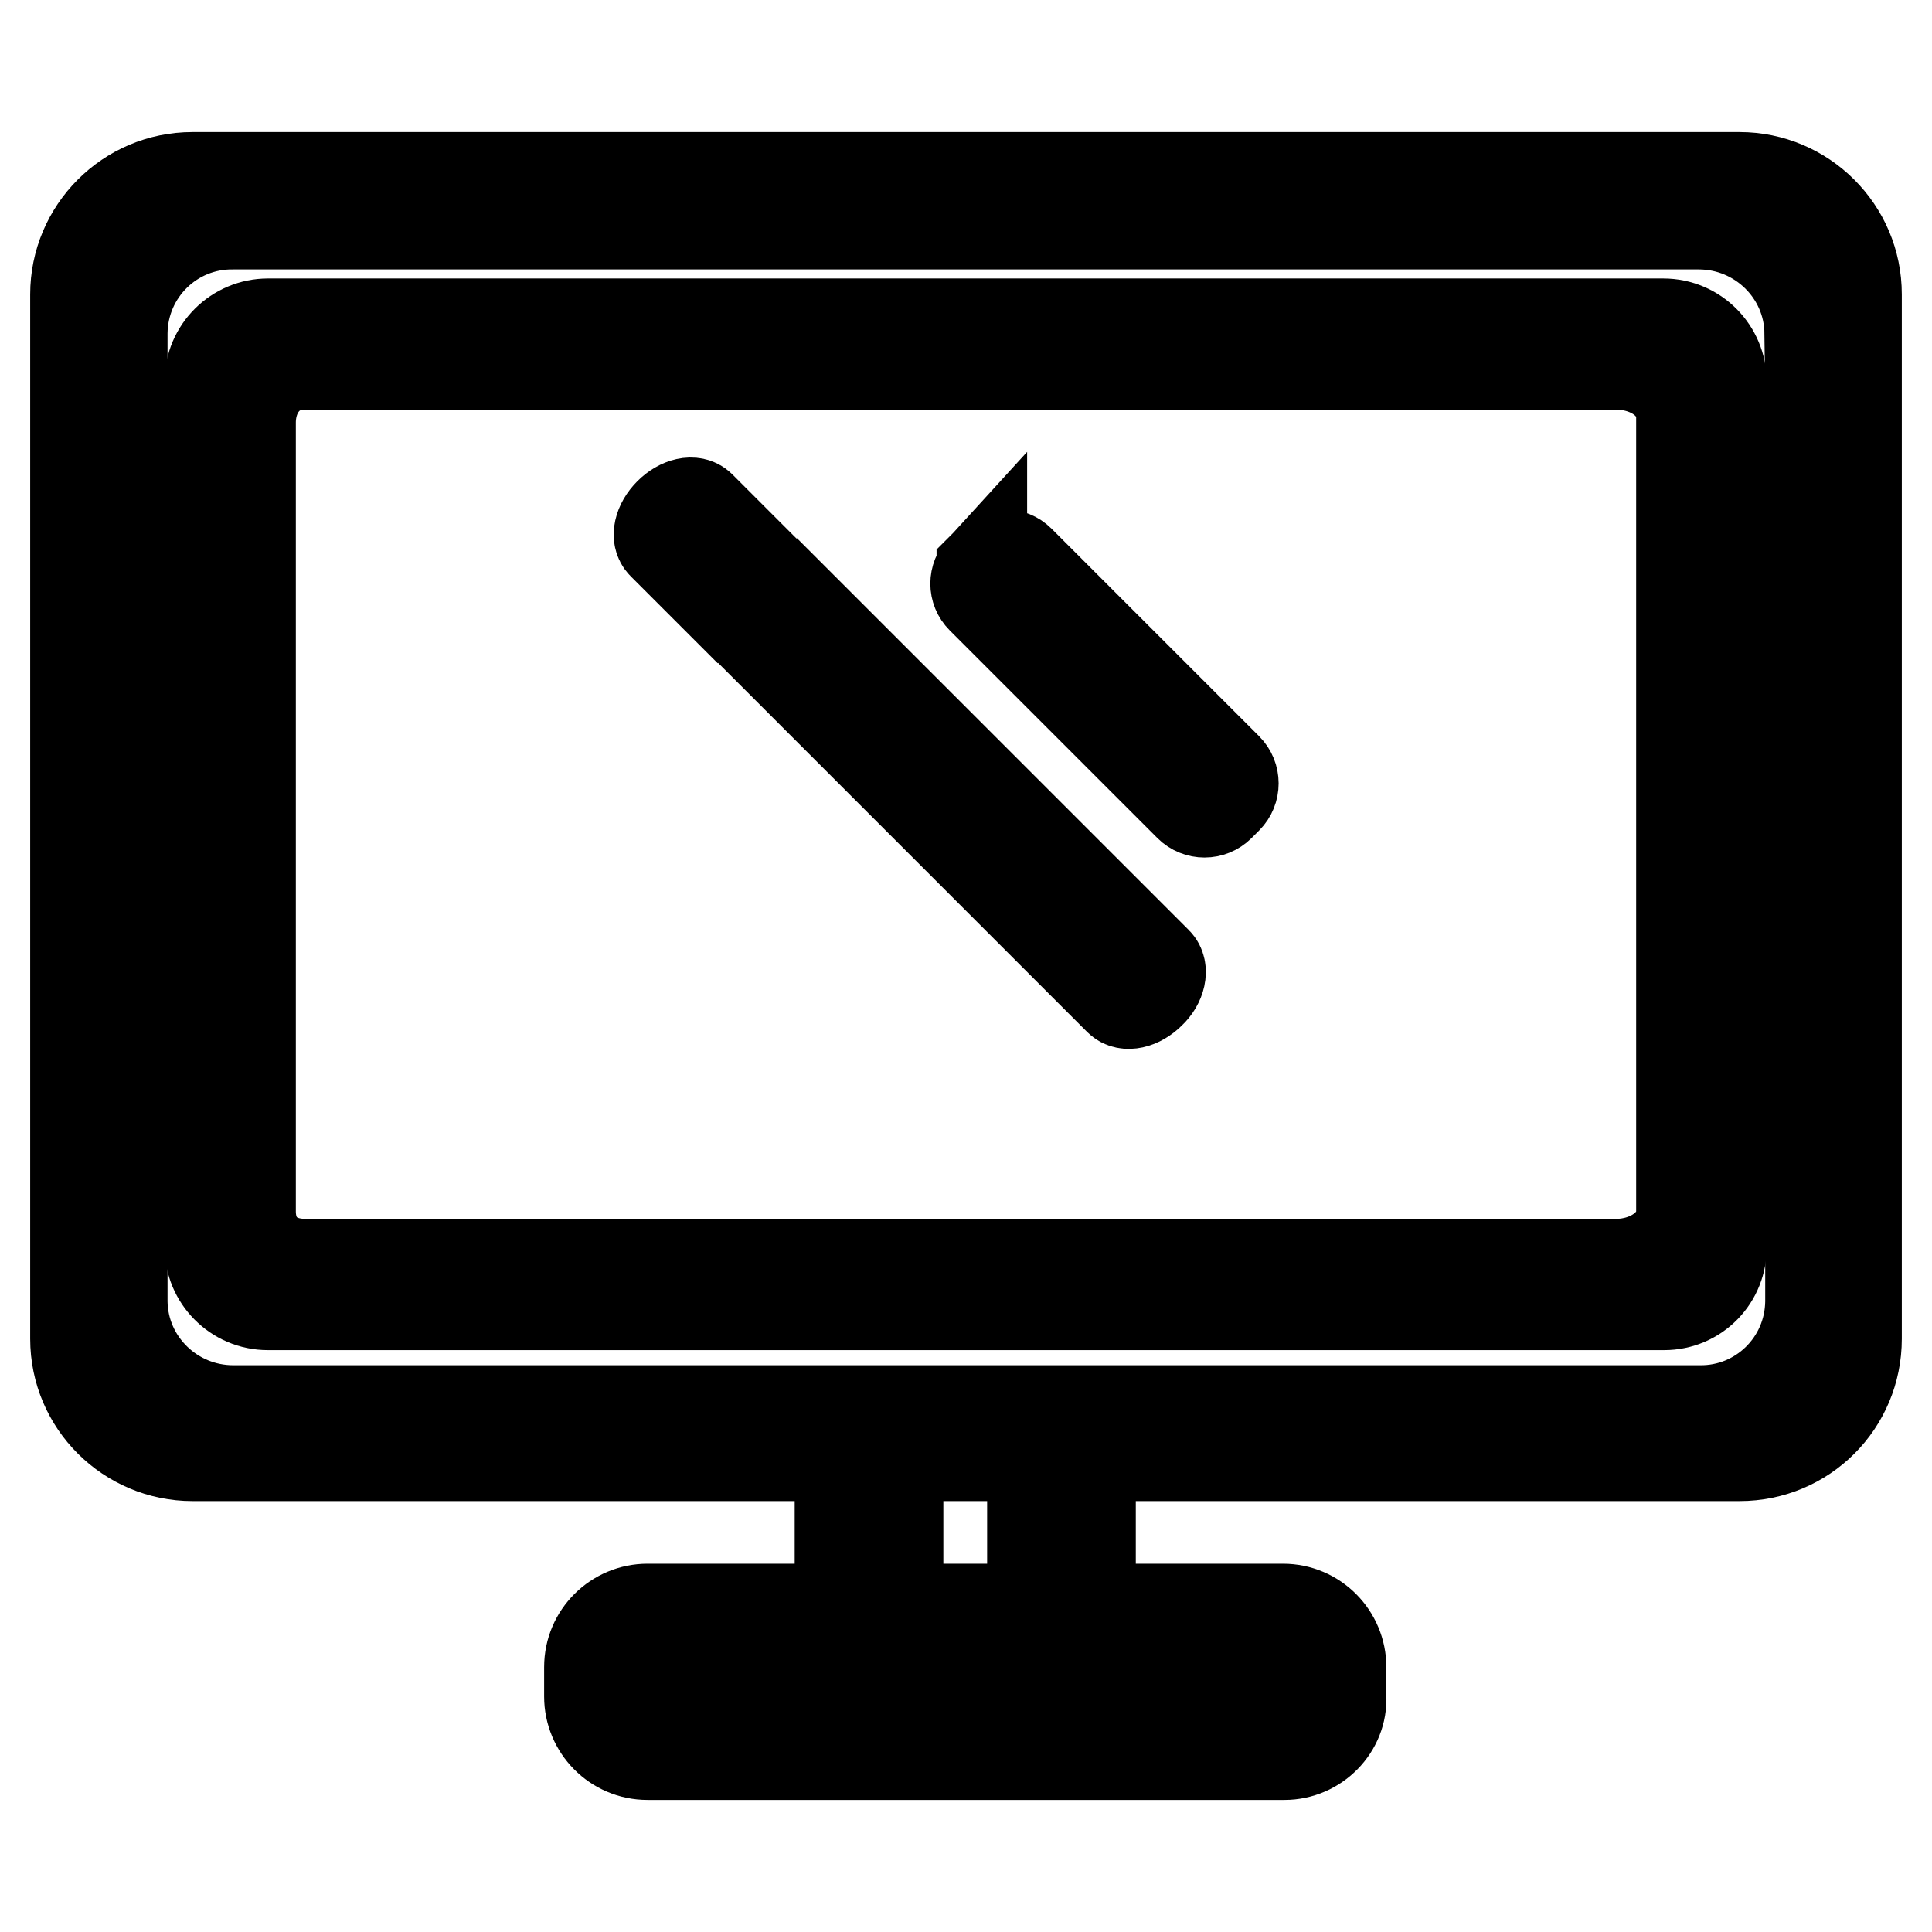 <?xml version="1.0" encoding="utf-8"?>
<!-- Svg Vector Icons : http://www.onlinewebfonts.com/icon -->
<!DOCTYPE svg PUBLIC "-//W3C//DTD SVG 1.1//EN" "http://www.w3.org/Graphics/SVG/1.1/DTD/svg11.dtd">
<svg version="1.1" xmlns="http://www.w3.org/2000/svg" xmlns:xlink="http://www.w3.org/1999/xlink" x="0px" y="0px" viewBox="0 0 256 256" enable-background="new 0 0 256 256" xml:space="preserve">
<g> <path stroke-width="12" fill-opacity="0" stroke="#000000"  d="M230.5,192.9h-205c-8.5,0-15.5-6.9-15.5-15.5V39c0-8.5,6.9-15.5,15.5-15.5h205c8.5,0,15.5,6.9,15.5,15.5 v138.4C246,186,239.1,192.9,230.5,192.9z M239.8,44.1c-0.1-8-6.7-14.4-14.7-14.4H30.9c-8-0.1-14.6,6.3-14.7,14.4v128.4 c0.1,8,6.7,14.4,14.7,14.4h194.3c8,0.1,14.6-6.3,14.7-14.4V44.1L239.8,44.1z"/> <path stroke-width="12" fill-opacity="0" stroke="#000000"  d="M130.1,75.3l1-1c1.1-1.1,2.9-1.1,4,0l27.5,27.5c1.1,1.1,1.1,2.9,0,4c0,0,0,0,0,0l-1,1c-1.1,1.1-2.9,1.1-4,0 l-27.5-27.5C129,78.2,129,76.5,130.1,75.3C130.1,75.4,130.1,75.3,130.1,75.3z"/> <path stroke-width="12" fill-opacity="0" stroke="#000000"  d="M152.4,131.6c-1.4,1.4-3.2,1.8-4.1,0.9l-47.7-47.7l5-5l47.7,47.7C154.2,128.4,153.8,130.3,152.4,131.6z  M95.1,79.4l-7.3-7.3c-0.9-0.9-0.5-2.7,0.9-4.1c1.4-1.4,3.2-1.8,4.1-0.9l7.3,7.3L95.1,79.4z"/> <path stroke-width="12" fill-opacity="0" stroke="#000000"  d="M220.5,172.9H35.5c-4.3,0-7.7-3.5-7.7-7.7V50.6c0-4.3,3.5-7.7,7.7-7.7h184.9c4.3,0,7.7,3.5,7.7,7.7v114.5 C228.2,169.4,224.8,172.9,220.5,172.9z M222.8,55.3c0-4.3-4.2-7-8.5-7H40.2c-4.3,0-7,3.5-7,7.7v104.5c0,4.3,2.9,7,7.2,7h173.8 c4.3,0,8.6-2.7,8.6-7V55.3z"/> <path stroke-width="12" fill-opacity="0" stroke="#000000"  d="M170.2,232.5H85.8c-4.3,0-7.7-3.5-7.7-7.7l0,0v-3.9c0-4.3,3.5-7.7,7.7-7.7l0,0h25.5v-20.9h7.7v20.9h17.8 v-20.9h7.7v20.9h25.5c4.3,0,7.7,3.5,7.7,7.7l0,0v3.9C177.9,229,174.4,232.5,170.2,232.5L170.2,232.5z M173.3,222.4 c0-2.6-2.1-4.6-4.6-4.6l0,0H87.4c-2.6,0-4.6,2.1-4.6,4.6l0,0v0.8c0,2.6,2.1,4.6,4.6,4.6l0,0h81.2c2.6,0,4.6-2.1,4.6-4.6l0,0V222.4 L173.3,222.4z"/></g>
</svg>